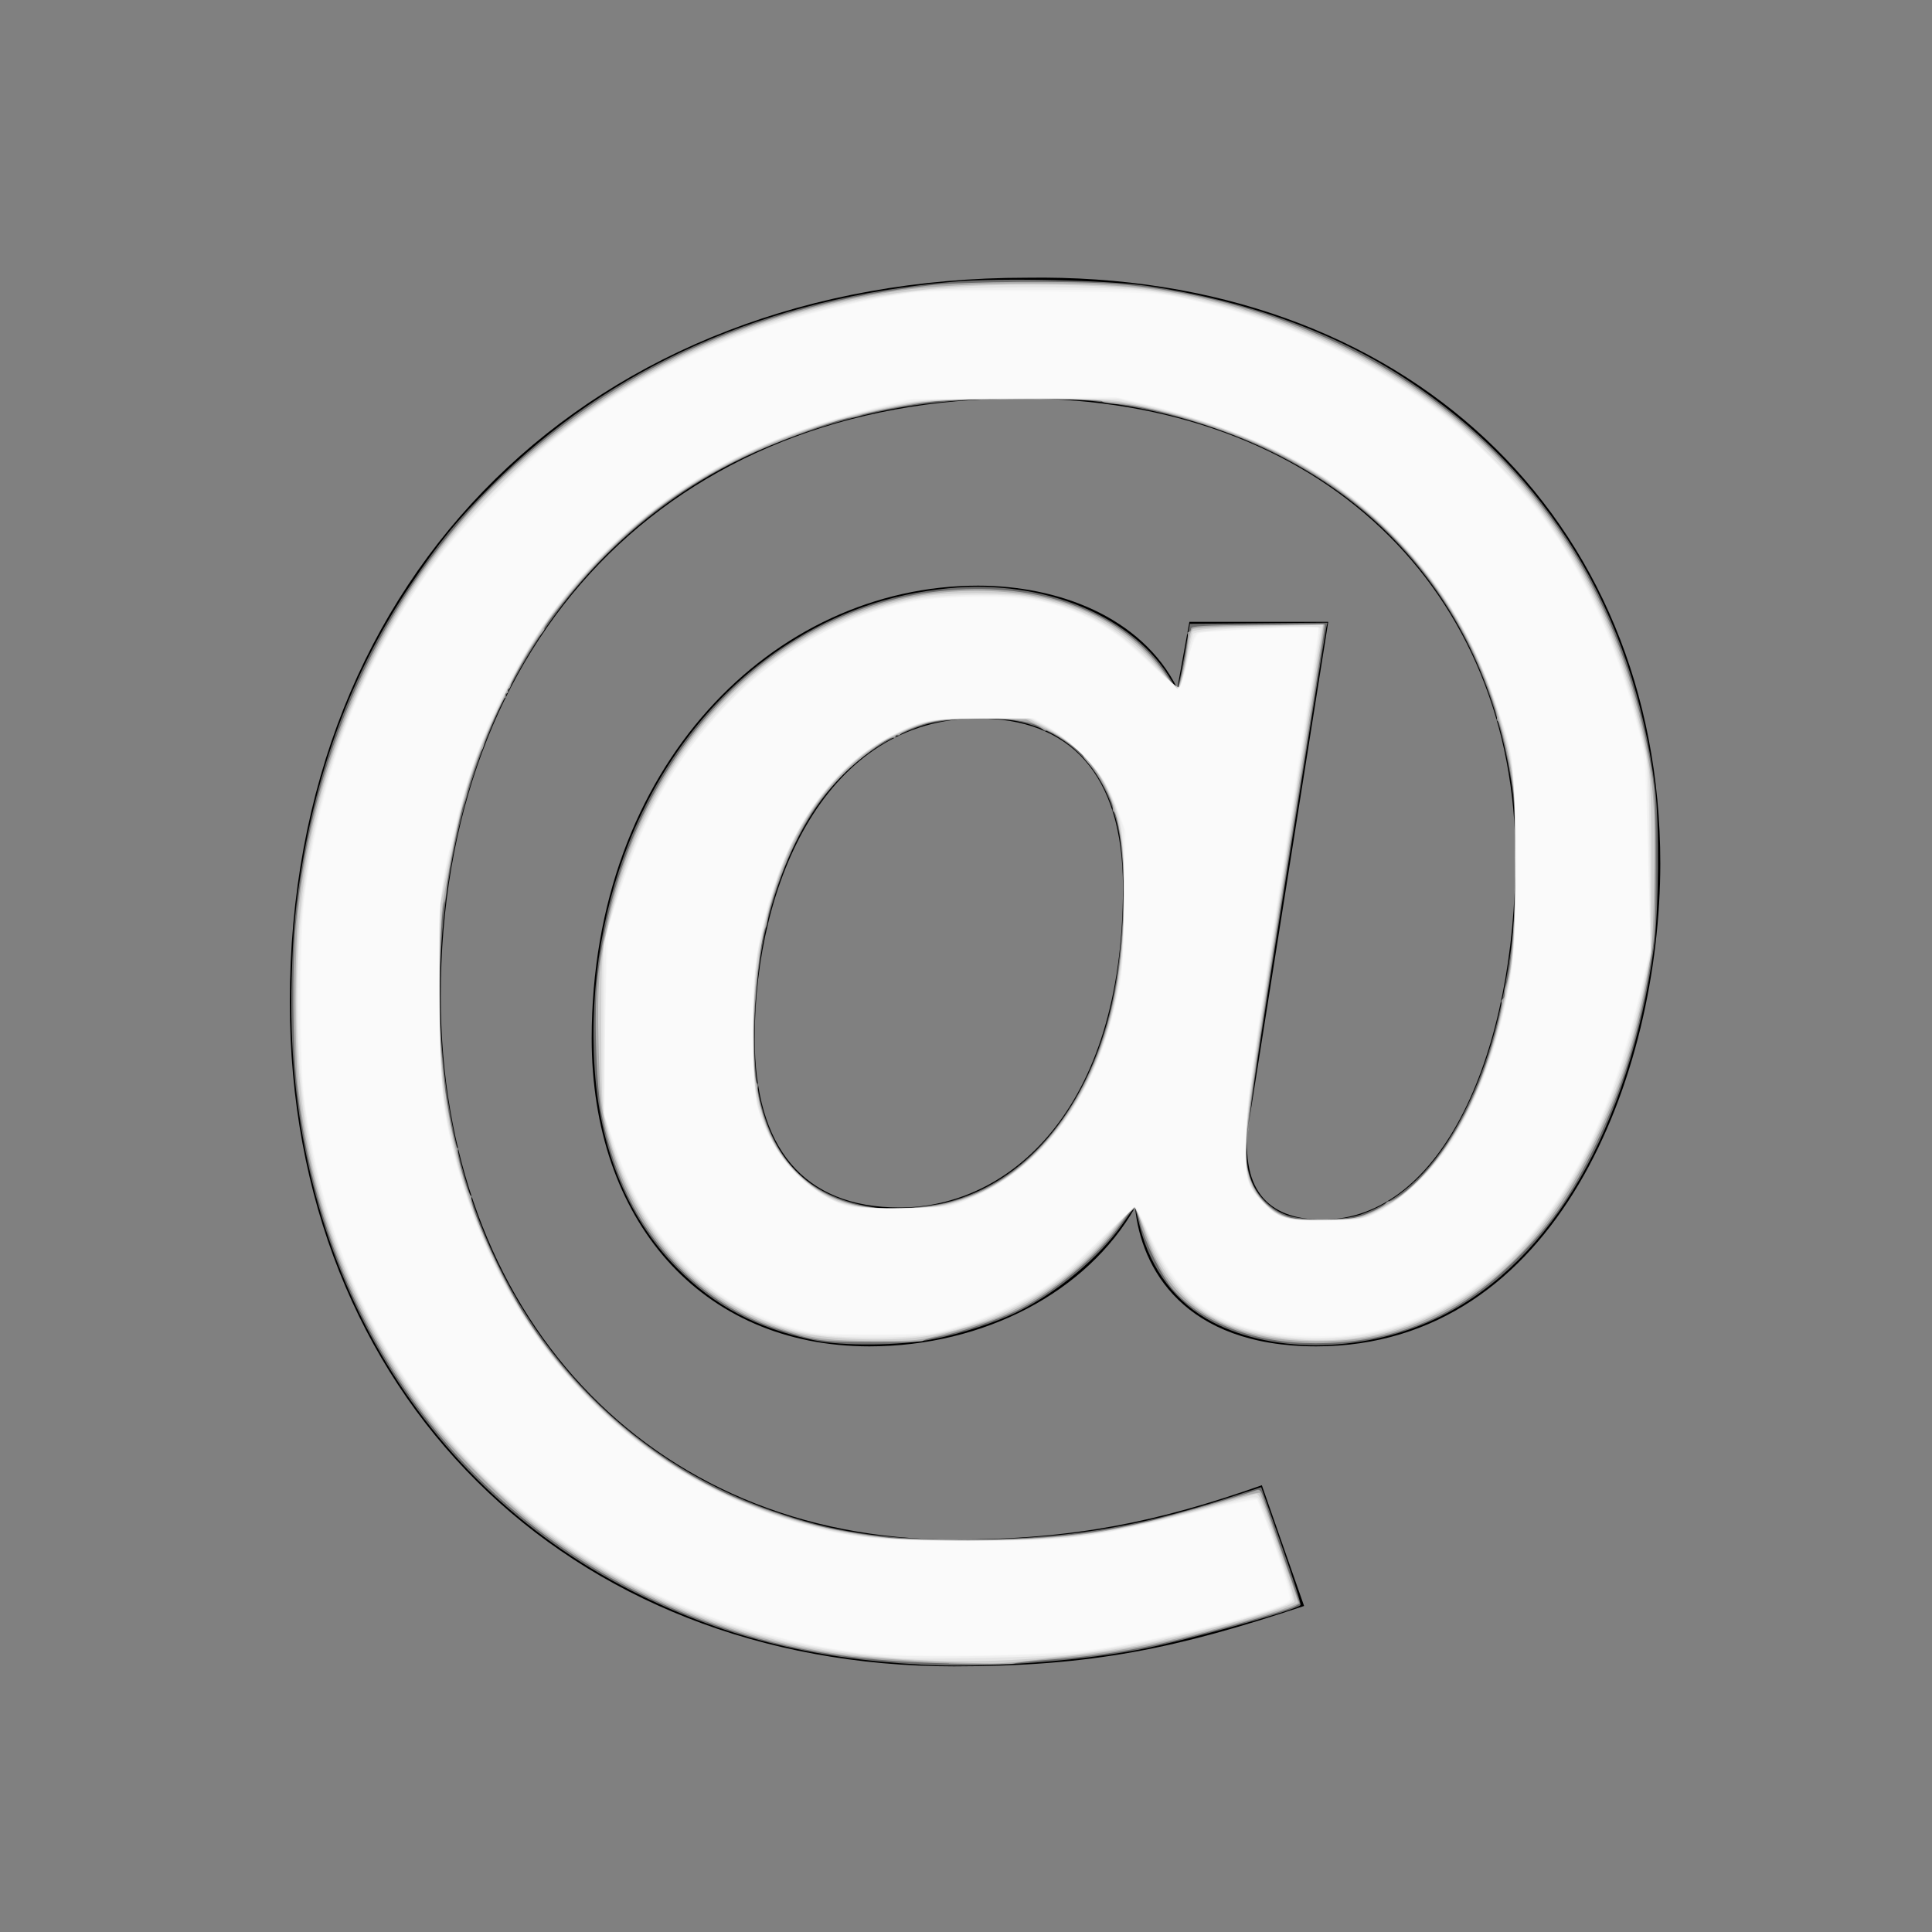 <?xml version="1.0" encoding="UTF-8" standalone="no"?>
<svg
   xmlns:dc="http://purl.org/dc/elements/1.1/"
   xmlns:cc="http://creativecommons.org/ns#"
   xmlns:rdf="http://www.w3.org/1999/02/22-rdf-syntax-ns#"
   xmlns:svg="http://www.w3.org/2000/svg"
   xmlns="http://www.w3.org/2000/svg"
   xmlns:sodipodi="http://sodipodi.sourceforge.net/DTD/sodipodi-0.dtd"
   xmlns:inkscape="http://www.inkscape.org/namespaces/inkscape"
   version="1.1"
   id="Ebene_1"
   x="0px"
   y="0px"
   viewBox="0 0 32 32"
   style="enable-background:new 0 0 32 32;"
   xml:space="preserve"
   sodipodi:docname="kontakt_1.svg"
   inkscape:version="1.0.1 (3bc2e813f5, 2020-09-07)"><rect x="0" y="0" width="32" height="32" fill="#808080" stroke="none"/><defs
   id="defs17" /><sodipodi:namedview
   pagecolor="#ffffff"
   bordercolor="#666666"
   borderopacity="1"
   objecttolerance="10"
   gridtolerance="10"
   guidetolerance="10"
   inkscape:pageopacity="0"
   inkscape:pageshadow="2"
   inkscape:window-width="1920"
   inkscape:window-height="1017"
   id="namedview15"
   showgrid="false"
   inkscape:zoom="26.5625"
   inkscape:cx="16"
   inkscape:cy="17.505882"
   inkscape:window-x="-8"
   inkscape:window-y="-8"
   inkscape:window-maximized="1"
   inkscape:current-layer="Ebene_1" />
<style
   type="text/css"
   id="style2">
	.st0{fill:#000000;stroke:#fff;stroke-miterlimit:10;}
</style>
<g
   id="g8">
	<polygon
   points="59.8,14.2 68.4,9 63.4,17.8 54.8,22.9  "
   id="polygon4" />
	<circle
   class="st0"
   cx="61.6"
   cy="16"
   r="2.5"
   id="circle6" />
</g>
<g
   id="g12">
	<path
   d="M27.5,14.3c0,3.5-1.7,8-5.7,8c-2.2,0-2.9-1.3-3-2.3c-0.8,1.4-2.5,2.3-4.4,2.3c-2.8,0-4.6-2.1-4.6-5.1c0-4.5,3-7.5,6.4-7.5   c1.3,0,2.7,0.5,3.3,1.7l0.2-1.1h2.3l-1.3,8.2c-0.2,1.2,0.3,1.7,1.2,1.7c2,0,3.2-2.8,3.2-6c0-4.4-3.2-7.6-8.2-7.6   c-5.8,0-9.6,4-9.6,9.9c0,5.2,3.4,9,8.5,9c2,0,3.4-0.3,5.1-0.9l0.7,2c-2.1,0.7-3.5,1-5.8,1c-6.4,0-11-4.5-11-11c0-7.1,5-12,12.2-12   C23.3,4.5,27.5,8.6,27.5,14.3z M12.5,17.2c0,1.8,0.8,2.8,2.4,2.8c1.8,0,3.7-1.6,3.7-5.3c0-1.9-0.9-2.8-2.4-2.8   C13.7,11.9,12.5,14.6,12.5,17.2z"
   id="path10" />
</g>
<path
   style="opacity:0.431;fill:#f9f9f9;stroke:#ffffff;stroke-width:0;stroke-miterlimit:0.5;paint-order:fill markers stroke"
   d="M 15.247,27.57 C 13.421,27.473 11.932,27.093 10.466,26.351 6.799,24.495 4.693,20.704 4.831,16.207 c 0.025,-0.815 0.063,-1.22 0.18,-1.92 C 5.297,12.578 5.892,11.044 6.794,9.694 7.27,8.983 7.568,8.618 8.149,8.036 10.118,6.064 12.677,4.937 15.804,4.665 c 0.761,-0.066 2.562,-0.025 3.216,0.073 1.654,0.249 3.081,0.764 4.27,1.543 2.355,1.542 3.76,3.853 4.124,6.782 0.072,0.576 0.06,2.046 -0.021,2.635 -0.408,2.974 -1.681,5.181 -3.516,6.098 -1.212,0.605 -2.742,0.647 -3.791,0.103 -0.603,-0.313 -1.024,-0.863 -1.204,-1.575 l -0.086,-0.341 -0.207,0.295 c -0.384,0.546 -1.049,1.105 -1.707,1.436 -0.35,0.176 -0.951,0.373 -1.42,0.466 -0.555,0.11 -1.503,0.119 -1.98,0.018 -0.953,-0.201 -1.642,-0.564 -2.267,-1.194 -0.855,-0.862 -1.33,-2.086 -1.379,-3.559 -0.096,-2.854 1.112,-5.417 3.19,-6.764 0.825,-0.535 1.696,-0.839 2.682,-0.937 1.585,-0.157 3.089,0.468 3.701,1.539 0.038,0.067 0.08,0.122 0.091,0.122 0.012,0 0.064,-0.241 0.115,-0.536 l 0.094,-0.536 1.139,-0.01 1.139,-0.01 -0.02,0.085 c -0.011,0.047 -0.31,1.906 -0.665,4.132 -0.698,4.382 -0.723,4.597 -0.582,5.004 0.091,0.263 0.329,0.5 0.597,0.593 0.273,0.095 0.907,0.094 1.195,-0.002 0.703,-0.235 1.272,-0.786 1.722,-1.665 0.37,-0.724 0.605,-1.512 0.769,-2.574 0.071,-0.462 0.084,-0.706 0.086,-1.581 0.002,-0.926 -0.007,-1.087 -0.086,-1.525 C 24.721,11.209 24.046,9.885 22.998,8.843 21.827,7.68 20.173,6.916 18.278,6.664 17.379,6.545 15.896,6.58 14.946,6.744 13.755,6.949 12.526,7.399 11.595,7.971 10.193,8.833 9.113,10.032 8.357,11.565 c -1.137,2.308 -1.392,5.386 -0.658,7.937 0.764,2.655 2.617,4.661 5.102,5.525 1.003,0.349 1.811,0.472 3.105,0.473 1.675,0.001 2.877,-0.186 4.425,-0.687 l 0.558,-0.181 0.338,0.964 c 0.186,0.53 0.327,0.976 0.313,0.99 -0.088,0.09 -2.014,0.618 -2.723,0.746 -1.09,0.197 -2.543,0.294 -3.57,0.239 z m 0.435,-7.656 c 1.278,-0.327 2.267,-1.468 2.689,-3.105 0.237,-0.919 0.308,-2.334 0.154,-3.065 -0.206,-0.978 -0.794,-1.611 -1.669,-1.797 -0.395,-0.084 -1.196,-0.052 -1.553,0.062 -1.283,0.41 -2.171,1.535 -2.601,3.294 -0.213,0.872 -0.273,2.149 -0.133,2.824 0.234,1.13 0.862,1.73 1.962,1.877 0.252,0.034 0.853,-0.013 1.151,-0.089 z"
   id="path844" /><path
   style="opacity:0.431;fill:#ffffff;stroke:#ffffff;stroke-width:0;stroke-miterlimit:0.5;paint-order:fill markers stroke"
   d="M 15.718,27.552 C 14.061,27.513 12.9,27.31 11.633,26.836 7.828,25.413 5.35,22.137 4.914,17.949 4.848,17.312 4.839,16.01 4.896,15.341 5.154,12.326 6.463,9.573 8.527,7.707 10.395,6.018 12.634,5.047 15.398,4.727 c 0.589,-0.068 2.382,-0.08 3.106,-0.021 1.916,0.157 3.838,0.87 5.292,1.963 1.961,1.473 3.14,3.496 3.564,6.117 0.053,0.329 0.066,0.631 0.064,1.538 -0.002,1.041 -0.01,1.175 -0.102,1.716 -0.205,1.207 -0.5,2.141 -0.975,3.084 -0.37,0.735 -0.691,1.188 -1.217,1.713 -0.959,0.96 -2.033,1.412 -3.348,1.411 -0.998,-0.001 -1.865,-0.33 -2.354,-0.893 -0.188,-0.217 -0.457,-0.763 -0.547,-1.111 -0.036,-0.14 -0.077,-0.254 -0.091,-0.254 -0.014,0 -0.117,0.129 -0.23,0.286 -0.383,0.535 -1.121,1.145 -1.747,1.444 -0.31,0.148 -0.963,0.362 -1.282,0.421 -0.135,0.025 -0.246,0.056 -0.246,0.069 0,0.013 -0.368,0.022 -0.819,0.02 -0.868,-0.003 -0.966,-0.017 -1.611,-0.227 -0.908,-0.295 -1.733,-0.968 -2.265,-1.848 -0.273,-0.451 -0.486,-1.021 -0.617,-1.654 -0.099,-0.479 -0.14,-1.741 -0.074,-2.317 0.416,-3.672 2.927,-6.314 6.106,-6.424 1.45,-0.05 2.692,0.485 3.32,1.432 0.079,0.119 0.157,0.216 0.175,0.216 0.041,0 0.203,-0.853 0.172,-0.903 -0.013,-0.021 -0.005,-0.038 0.016,-0.038 0.022,0 0.04,-0.024 0.04,-0.053 0,-0.045 0.181,-0.056 1.101,-0.066 0.606,-0.007 1.107,-0.009 1.115,-0.005 0.007,0.004 -0.157,1.072 -0.366,2.372 -0.752,4.681 -0.944,5.977 -0.943,6.374 0.001,0.463 0.219,0.84 0.59,1.023 0.161,0.079 0.228,0.088 0.687,0.086 0.472,-0.001 0.527,-0.009 0.766,-0.109 0.142,-0.059 0.266,-0.13 0.277,-0.158 0.011,-0.028 0.033,-0.043 0.049,-0.033 0.016,0.01 0.103,-0.036 0.194,-0.101 0.525,-0.379 1.025,-1.123 1.362,-2.025 0.152,-0.407 0.34,-1.116 0.309,-1.166 -0.011,-0.018 -0.003,-0.044 0.02,-0.058 0.022,-0.014 0.037,-0.053 0.032,-0.087 -0.004,-0.034 0.003,-0.088 0.016,-0.119 0.136,-0.322 0.23,-2.396 0.142,-3.147 -0.052,-0.446 -0.223,-1.234 -0.271,-1.251 -0.019,-0.007 -0.026,-0.026 -0.015,-0.043 0.033,-0.053 -0.243,-0.792 -0.453,-1.214 C 23.626,9.253 22.547,8.195 21.064,7.47 20.292,7.094 19.03,6.713 18.474,6.69 c -0.108,-0.004 -0.209,-0.025 -0.224,-0.046 -0.042,-0.058 -2.416,-0.048 -2.853,0.013 -0.417,0.057 -1.089,0.188 -1.144,0.222 -0.021,0.013 -0.087,0.029 -0.146,0.035 -0.243,0.027 -1.289,0.411 -1.816,0.667 -0.948,0.461 -1.671,0.989 -2.409,1.758 -0.353,0.367 -0.9,1.048 -0.868,1.08 0.008,0.008 -0.017,0.045 -0.055,0.084 -0.091,0.091 -0.502,0.79 -0.502,0.854 0,0.027 -0.015,0.05 -0.034,0.05 -0.018,0 -0.023,0.017 -0.01,0.038 0.013,0.021 0.004,0.038 -0.019,0.038 -0.023,0 -0.032,0.017 -0.019,0.038 0.013,0.021 0.007,0.038 -0.012,0.038 -0.033,0 -0.332,0.667 -0.354,0.791 -0.006,0.031 -0.02,0.065 -0.033,0.075 -0.026,0.022 -0.232,0.63 -0.242,0.715 -0.004,0.031 -0.026,0.103 -0.049,0.16 -0.06,0.148 -0.265,1.153 -0.286,1.401 -0.009,0.115 -0.027,0.224 -0.039,0.243 -0.067,0.109 -0.112,1.782 -0.062,2.318 0.021,0.228 0.048,0.516 0.059,0.64 0.031,0.349 0.18,1.111 0.217,1.111 0.018,0 0.023,0.017 0.01,0.038 -0.031,0.05 0.17,0.753 0.214,0.753 0.019,0 0.025,0.016 0.013,0.035 -0.058,0.094 0.485,1.311 0.838,1.878 0.809,1.302 2.068,2.421 3.414,3.037 0.402,0.184 1.081,0.417 1.543,0.53 0.313,0.077 1.045,0.192 1.261,0.198 1.967,0.061 2.918,-0.003 4.122,-0.276 0.342,-0.078 1.616,-0.444 1.829,-0.526 0.043,-0.016 0.07,0.012 0.1,0.101 0.022,0.068 0.169,0.496 0.325,0.952 l 0.284,0.828 -0.087,0.046 c -0.126,0.066 -1.187,0.37 -1.891,0.541 -0.739,0.18 -1.392,0.283 -2.141,0.339 -0.311,0.023 -0.59,0.053 -0.621,0.067 -0.031,0.014 -0.514,0.014 -1.073,7.15e-4 z m -0.282,-7.579 c 1.057,-0.159 1.954,-0.886 2.54,-2.058 0.451,-0.901 0.651,-1.947 0.635,-3.333 -0.005,-0.485 -0.096,-1.11 -0.165,-1.135 -0.018,-0.006 -0.025,-0.033 -0.015,-0.058 0.027,-0.069 -0.235,-0.57 -0.377,-0.72 -0.068,-0.072 -0.117,-0.137 -0.109,-0.145 0.008,-0.008 -0.075,-0.082 -0.184,-0.166 -0.205,-0.156 -0.443,-0.292 -0.443,-0.253 0,0.012 -0.025,-0.002 -0.055,-0.032 -0.126,-0.126 -0.563,-0.188 -1.183,-0.167 -0.509,0.017 -0.627,0.033 -0.871,0.119 -0.155,0.055 -0.288,0.116 -0.295,0.137 -0.007,0.02 -0.028,0.027 -0.047,0.016 -0.019,-0.012 -0.034,-0.002 -0.034,0.021 0,0.023 -0.015,0.033 -0.034,0.021 -0.063,-0.039 -0.584,0.345 -0.872,0.644 -0.352,0.364 -0.555,0.662 -0.789,1.156 -0.192,0.406 -0.411,1.031 -0.424,1.213 -0.004,0.06 -0.018,0.118 -0.031,0.128 -0.074,0.06 -0.208,1.289 -0.199,1.826 0.008,0.501 0.025,0.736 0.055,0.754 0.018,0.011 0.024,0.044 0.012,0.073 -0.011,0.029 0.015,0.182 0.058,0.339 0.295,1.075 1.071,1.668 2.186,1.669 0.176,1.88e-4 0.464,-0.021 0.64,-0.048 z"
   id="path846" /><path
   style="opacity:0.431;fill:#ffffff;stroke:#ffffff;stroke-width:0;stroke-miterlimit:0.5;paint-order:fill markers stroke"
   d="M 15.68,27.532 C 15.197,27.519 14.288,27.452 13.948,27.403 12.146,27.145 10.448,26.449 8.998,25.372 8.395,24.924 7.47,24.004 7.03,23.413 5.875,21.865 5.186,20.094 4.949,18.071 4.873,17.418 4.875,15.659 4.953,14.984 5.293,12.043 6.655,9.346 8.678,7.607 10.466,6.07 12.403,5.198 14.873,4.817 15.88,4.662 18.158,4.653 19.144,4.799 c 1.483,0.221 3.037,0.806 4.195,1.58 2.072,1.384 3.374,3.349 3.902,5.888 0.148,0.712 0.178,1.153 0.158,2.312 -0.017,0.946 -0.03,1.121 -0.119,1.59 -0.219,1.154 -0.456,1.898 -0.892,2.8 -0.66,1.367 -1.506,2.278 -2.617,2.815 -0.51,0.247 -1.022,0.383 -1.577,0.419 -1.15,0.074 -2.053,-0.182 -2.617,-0.744 -0.278,-0.277 -0.453,-0.583 -0.64,-1.121 -0.067,-0.192 -0.135,-0.348 -0.151,-0.348 -0.016,0 -0.14,0.14 -0.274,0.312 -0.534,0.684 -1.31,1.264 -2.074,1.549 -0.143,0.053 -0.478,0.156 -0.745,0.228 -0.471,0.128 -0.505,0.131 -1.171,0.131 -0.755,-3.01e-4 -1.018,-0.031 -1.495,-0.174 -1.339,-0.401 -2.373,-1.438 -2.842,-2.851 -0.222,-0.668 -0.249,-0.86 -0.271,-1.907 -0.022,-1.015 0.007,-1.344 0.181,-2.108 0.73,-3.198 3.197,-5.384 6.075,-5.384 1.349,0 2.397,0.451 3.071,1.323 0.126,0.163 0.243,0.296 0.261,0.296 0.038,0 0.138,-0.418 0.174,-0.727 0.014,-0.118 0.048,-0.233 0.076,-0.256 0.034,-0.028 0.41,-0.049 1.111,-0.062 l 1.06,-0.02 -0.026,0.203 c -0.014,0.112 -0.179,1.16 -0.365,2.33 -0.752,4.727 -0.9,5.739 -0.9,6.171 0,0.396 0.101,0.673 0.326,0.891 0.245,0.238 0.422,0.284 1.033,0.267 0.535,-0.015 0.593,-0.031 1.069,-0.299 0.257,-0.145 0.656,-0.555 0.907,-0.931 0.297,-0.446 0.503,-0.881 0.695,-1.464 0.128,-0.388 0.182,-0.611 0.34,-1.38 0.075,-0.366 0.118,-1.295 0.101,-2.2 C 25.081,12.912 25.05,12.68 24.825,11.899 24.255,9.912 22.882,8.298 21.026,7.434 20.26,7.077 19.329,6.79 18.566,6.674 c -0.631,-0.096 -2.85,-0.092 -3.432,0.006 -2.301,0.387 -4.154,1.365 -5.49,2.898 -0.291,0.334 -0.547,0.663 -0.665,0.855 -0.021,0.033 -0.104,0.161 -0.185,0.282 -0.208,0.312 -0.628,1.165 -0.824,1.674 -0.219,0.567 -0.377,1.14 -0.494,1.785 -0.053,0.29 -0.114,0.62 -0.136,0.734 -0.065,0.332 -0.09,1.984 -0.038,2.562 0.125,1.399 0.434,2.513 1.018,3.669 0.553,1.094 1.343,2.034 2.345,2.789 1.017,0.766 2.199,1.262 3.548,1.486 0.884,0.147 2.8,0.135 3.896,-0.023 0.468,-0.068 1.379,-0.287 2.165,-0.521 0.311,-0.093 0.576,-0.157 0.591,-0.142 0.028,0.028 0.633,1.766 0.633,1.818 0,0.037 -0.624,0.233 -1.412,0.444 -0.805,0.216 -1.604,0.368 -2.278,0.436 -0.321,0.032 -0.729,0.075 -0.906,0.096 -0.177,0.02 -0.44,0.034 -0.584,0.029 -0.144,-0.004 -0.43,-0.012 -0.637,-0.018 z m 0.077,-7.611 c 0.375,-0.108 0.594,-0.208 0.897,-0.41 0.538,-0.358 1.057,-0.988 1.379,-1.675 0.337,-0.72 0.503,-1.434 0.573,-2.462 0.123,-1.82 -0.252,-2.794 -1.269,-3.293 l -0.339,-0.166 -0.607,-0.013 c -0.755,-0.016 -1.011,0.023 -1.45,0.221 -1.378,0.62 -2.242,2.15 -2.438,4.317 -0.057,0.627 -0.052,1.042 0.017,1.508 0.103,0.692 0.314,1.135 0.724,1.52 0.273,0.256 0.508,0.386 0.887,0.489 0.363,0.099 1.226,0.08 1.625,-0.035 z"
   id="path848" /><path
   style="opacity:0.431;fill:#ffffff;stroke:#ffffff;stroke-width:0;stroke-miterlimit:0.5;paint-order:fill markers stroke"
   d="M 14.946,27.479 C 14.294,27.434 13.846,27.377 13.344,27.275 11.507,26.904 9.802,26.076 8.472,24.907 7.453,24.011 6.689,23.034 6.101,21.873 5.163,20.02 4.816,18.195 4.93,15.718 5.011,13.966 5.434,12.374 6.239,10.795 6.767,9.759 7.367,8.93 8.167,8.129 10.22,6.073 12.904,4.912 16,4.741 c 0.85,-0.047 2.22,-0.026 2.861,0.043 1.102,0.119 2.334,0.489 3.445,1.034 1.472,0.722 2.718,1.819 3.596,3.167 0.509,0.782 0.927,1.746 1.184,2.733 0.264,1.012 0.265,1.03 0.264,2.626 l -0.001,1.449 -0.123,0.577 c -0.23,1.082 -0.458,1.765 -0.875,2.625 -1.074,2.213 -2.903,3.387 -4.956,3.182 -1.291,-0.129 -1.967,-0.618 -2.403,-1.738 -0.096,-0.247 -0.189,-0.449 -0.206,-0.449 -0.018,0 -0.16,0.15 -0.316,0.334 -0.377,0.444 -0.717,0.752 -1.157,1.045 -0.658,0.438 -1.565,0.753 -2.31,0.802 -0.671,0.044 -1.482,-0.012 -1.882,-0.129 -1.604,-0.472 -2.701,-1.719 -3.112,-3.539 -0.037,-0.165 -0.051,-0.555 -0.05,-1.449 6.55e-4,-1.205 0.002,-1.231 0.107,-1.693 0.673,-2.98 2.619,-5.03 5.201,-5.479 0.441,-0.077 1.362,-0.078 1.788,-0.002 0.887,0.157 1.596,0.558 2.146,1.21 0.147,0.175 0.283,0.318 0.302,0.318 0.042,0 0.099,-0.207 0.17,-0.607 0.029,-0.164 0.062,-0.314 0.073,-0.333 0.029,-0.047 0.358,-0.071 1.328,-0.097 l 0.837,-0.022 -0.019,0.106 c -0.029,0.167 -0.827,5.27 -0.994,6.355 -0.368,2.4 -0.363,2.713 0.05,3.126 0.254,0.254 0.424,0.296 1.099,0.274 0.476,-0.016 0.492,-0.019 0.786,-0.165 0.904,-0.448 1.659,-1.638 2.028,-3.198 0.204,-0.862 0.221,-1.029 0.24,-2.273 0.019,-1.296 -0.01,-1.717 -0.159,-2.304 C 24.57,10.808 23.911,9.655 22.895,8.691 21.866,7.714 20.572,7.078 18.866,6.71 18.393,6.608 18.383,6.608 16.904,6.609 15.634,6.61 15.361,6.621 15.041,6.679 12.907,7.067 11.242,7.905 9.936,9.248 9.229,9.974 8.802,10.587 8.338,11.539 7.866,12.509 7.702,13.005 7.444,14.249 l -0.156,0.753 -0.002,1.336 c -0.002,1.41 0.018,1.655 0.211,2.557 0.349,1.628 1.165,3.161 2.273,4.268 1.128,1.127 2.474,1.858 4.029,2.186 0.602,0.127 1.187,0.174 2.183,0.174 1.757,8.21e-4 2.558,-0.128 4.804,-0.775 0.072,-0.021 0.088,0.018 0.443,1.057 0.127,0.371 0.222,0.696 0.213,0.722 -0.04,0.104 -1.92,0.614 -2.817,0.764 -1.243,0.208 -2.475,0.271 -3.681,0.187 z m 0.885,-7.564 c 0.999,-0.316 1.814,-1.119 2.297,-2.264 0.357,-0.846 0.487,-1.6 0.487,-2.837 5.58e-4,-0.973 -0.049,-1.278 -0.288,-1.778 -0.171,-0.357 -0.587,-0.767 -0.995,-0.98 l -0.306,-0.16 h -0.7 c -0.805,0 -0.981,0.028 -1.413,0.229 -0.41,0.19 -0.717,0.413 -1.042,0.754 -0.546,0.574 -0.894,1.24 -1.146,2.187 -0.192,0.721 -0.244,1.162 -0.245,2.062 -7.3e-4,0.718 0.009,0.847 0.084,1.144 0.156,0.614 0.419,1.028 0.87,1.369 0.412,0.312 0.725,0.387 1.529,0.369 0.491,-0.011 0.651,-0.029 0.866,-0.097 z"
   id="path850" /><path
   style="opacity:0.431;fill:#ffffff;stroke:#ffffff;stroke-width:0;stroke-miterlimit:0.5;paint-order:fill markers stroke"
   d="M 14.833,27.459 C 13.185,27.317 11.877,26.955 10.522,26.264 8.77,25.371 7.322,23.989 6.344,22.277 5.558,20.901 5.117,19.447 4.971,17.751 4.922,17.174 4.921,16.001 4.969,15.375 5.194,12.477 6.428,9.796 8.39,7.938 10.219,6.207 12.398,5.201 15.12,4.83 c 0.708,-0.096 3.383,-0.097 3.981,-8.309e-4 1.813,0.292 3.406,0.956 4.786,1.997 0.43,0.324 1.314,1.22 1.646,1.669 0.801,1.081 1.316,2.241 1.671,3.759 0.105,0.449 0.106,0.463 0.12,1.986 l 0.015,1.534 -0.157,0.706 c -0.638,2.874 -1.987,4.769 -3.878,5.449 -0.658,0.236 -1.505,0.309 -2.207,0.188 -1.099,-0.189 -1.63,-0.616 -2.084,-1.675 -0.101,-0.237 -0.199,-0.435 -0.217,-0.441 -0.018,-0.006 -0.232,0.201 -0.475,0.459 -0.243,0.259 -0.59,0.581 -0.77,0.717 -0.553,0.417 -1.305,0.751 -2.053,0.913 -0.401,0.087 -1.624,0.087 -2.077,-1.88e-4 -1.587,-0.304 -2.816,-1.522 -3.32,-3.288 l -0.106,-0.373 4.781e-4,-1.393 4.782e-4,-1.393 0.139,-0.514 c 0.271,-1.005 0.625,-1.806 1.135,-2.572 0.377,-0.566 1.148,-1.355 1.661,-1.702 0.668,-0.451 1.427,-0.772 2.177,-0.922 0.45,-0.09 1.54,-0.11 1.946,-0.036 0.846,0.155 1.419,0.469 2.06,1.13 0.262,0.27 0.397,0.385 0.424,0.358 0.021,-0.021 0.074,-0.218 0.118,-0.437 0.044,-0.219 0.093,-0.42 0.109,-0.446 0.035,-0.057 0.578,-0.101 1.477,-0.12 0.506,-0.01 0.631,-0.003 0.631,0.037 0,0.028 -0.219,1.451 -0.487,3.164 -0.692,4.423 -0.722,4.633 -0.745,5.23 -0.026,0.692 0.007,0.819 0.289,1.108 0.272,0.277 0.38,0.306 1.091,0.288 0.528,-0.013 0.557,-0.018 0.775,-0.131 1.016,-0.527 1.744,-1.708 2.129,-3.451 0.16,-0.723 0.196,-1.27 0.176,-2.625 -0.02,-1.34 -0.039,-1.474 -0.341,-2.378 -0.495,-1.481 -1.376,-2.678 -2.638,-3.585 -0.751,-0.539 -1.987,-1.06 -3.148,-1.324 l -0.471,-0.107 -1.6,7.85e-5 c -1.389,6.78e-5 -1.645,0.009 -1.939,0.068 C 12.825,7.102 11.261,7.893 9.967,9.2 9.272,9.902 8.849,10.497 8.379,11.435 7.902,12.389 7.725,12.899 7.479,14.024 c -0.23,1.053 -0.223,0.96 -0.203,2.473 0.02,1.51 0.047,1.778 0.275,2.685 0.234,0.931 0.705,2.003 1.213,2.767 1.256,1.884 3.155,3.108 5.415,3.489 0.596,0.1 3.092,0.101 3.76,0.001 0.589,-0.088 1.303,-0.247 2.161,-0.482 0.57,-0.156 0.701,-0.18 0.741,-0.14 0.047,0.049 0.509,1.37 0.559,1.599 0.025,0.117 0.022,0.12 -0.193,0.201 -0.756,0.284 -2.271,0.63 -3.4,0.777 -0.412,0.054 -2.56,0.101 -2.974,0.066 z m 1.127,-7.577 c 0.459,-0.17 0.801,-0.388 1.174,-0.748 0.716,-0.69 1.186,-1.64 1.391,-2.815 0.074,-0.423 0.086,-0.624 0.088,-1.487 0.003,-1.114 -0.017,-1.245 -0.263,-1.765 -0.171,-0.363 -0.593,-0.792 -0.996,-1.014 l -0.282,-0.155 -0.763,0.001 c -0.867,0.001 -1.025,0.029 -1.496,0.261 -0.751,0.37 -1.408,1.103 -1.796,2.005 -0.165,0.382 -0.372,1.099 -0.469,1.624 -0.096,0.519 -0.096,2.166 5.61e-4,2.507 0.167,0.59 0.458,1.042 0.865,1.343 0.455,0.337 0.683,0.392 1.57,0.374 0.629,-0.013 0.673,-0.019 0.977,-0.131 z"
   id="path852" /><path
   style="opacity:0.431;fill:#ffffff;stroke:#ffffff;stroke-width:0;stroke-miterlimit:0.5;paint-order:fill markers stroke"
   d="M 14.27,27.389 C 11.906,27.068 9.898,26.165 8.315,24.71 6.453,22.998 5.342,20.771 5.024,18.113 4.943,17.441 4.944,15.666 5.026,14.965 5.279,12.789 6.026,10.881 7.282,9.205 7.66,8.7 8.607,7.727 9.111,7.326 10.703,6.06 12.454,5.303 14.712,4.906 c 0.589,-0.104 0.597,-0.104 2.38,-0.105 1.887,-0.001 1.898,-2.912e-4 2.756,0.191 1.606,0.359 3.253,1.157 4.322,2.093 0.418,0.366 1.081,1.066 1.355,1.428 0.717,0.951 1.256,2.13 1.607,3.515 l 0.134,0.527 0.035,1.589 0.035,1.589 -0.151,0.651 c -0.328,1.416 -0.699,2.39 -1.249,3.277 -1.088,1.754 -2.741,2.653 -4.546,2.471 -1.265,-0.127 -1.879,-0.58 -2.395,-1.765 -0.077,-0.176 -0.155,-0.336 -0.173,-0.355 -0.021,-0.021 -0.26,0.187 -0.609,0.529 -0.617,0.605 -0.856,0.788 -1.374,1.048 -0.402,0.202 -0.636,0.292 -1.102,0.426 -0.345,0.099 -0.39,0.102 -1.261,0.102 -0.8,-4.85e-4 -0.94,-0.01 -1.224,-0.082 -0.748,-0.19 -1.334,-0.522 -1.88,-1.065 -0.566,-0.563 -0.922,-1.163 -1.208,-2.032 l -0.152,-0.464 0.012,-1.49 0.012,-1.49 0.139,-0.458 c 0.497,-1.638 1.073,-2.62 2.128,-3.629 0.739,-0.706 1.761,-1.239 2.774,-1.446 0.41,-0.084 1.423,-0.117 1.843,-0.061 0.621,0.083 1.172,0.303 1.643,0.655 0.114,0.085 0.371,0.314 0.572,0.508 0.201,0.194 0.382,0.343 0.402,0.331 0.02,-0.013 0.082,-0.217 0.137,-0.454 0.076,-0.325 0.117,-0.436 0.167,-0.452 0.097,-0.031 1.158,-0.092 1.611,-0.094 l 0.386,-9.83e-4 v 0.1 c 0,0.055 -0.211,1.457 -0.469,3.115 -0.707,4.549 -0.705,4.529 -0.726,5.203 -0.023,0.715 6e-6,0.814 0.25,1.082 0.272,0.292 0.376,0.324 1.039,0.324 0.375,-5.5e-4 0.612,-0.018 0.706,-0.051 0.43,-0.153 1.024,-0.673 1.377,-1.203 0.371,-0.558 0.667,-1.274 0.867,-2.096 0.198,-0.813 0.212,-0.988 0.212,-2.576 0,-1.664 -0.006,-1.717 -0.305,-2.616 C 24.202,9.912 23.08,8.529 21.534,7.662 20.848,7.277 19.98,6.95 19.018,6.714 l -0.54,-0.133 -1.682,0.017 -1.682,0.017 -0.489,0.115 c -1.73,0.408 -2.938,0.977 -4.081,1.923 -1.422,1.176 -2.469,2.896 -2.96,4.861 -0.301,1.205 -0.318,1.342 -0.318,2.639 -4.529e-4,1.763 0.063,2.351 0.364,3.347 0.442,1.463 1.09,2.598 2.061,3.606 1.097,1.139 2.448,1.892 4.028,2.247 0.599,0.134 1.083,0.17 2.318,0.169 1.69,-3.95e-4 2.044,-0.045 3.758,-0.475 0.657,-0.165 1.003,-0.236 1.028,-0.211 0.048,0.048 0.474,1.239 0.531,1.484 0.052,0.227 0.064,0.216 -0.408,0.369 -0.718,0.232 -1.92,0.505 -2.857,0.647 -0.661,0.1 -3.207,0.135 -3.819,0.052 z m 1.627,-7.466 c 1.227,-0.444 2.129,-1.547 2.528,-3.094 0.173,-0.671 0.192,-0.865 0.191,-2.014 l -2.63e-4,-1.092 -0.106,-0.301 C 18.452,13.256 18.346,13.025 18.275,12.909 18.107,12.633 17.653,12.204 17.347,12.033 l -0.243,-0.136 h -0.754 c -0.414,0 -0.845,0.017 -0.956,0.037 -0.305,0.056 -0.913,0.375 -1.236,0.648 -0.894,0.757 -1.517,2.107 -1.664,3.606 -0.06,0.609 -0.023,1.91 0.061,2.184 0.242,0.784 0.859,1.442 1.506,1.606 0.13,0.033 0.409,0.044 0.904,0.035 0.609,-0.011 0.748,-0.024 0.932,-0.091 z"
   id="path854" /><path
   style="opacity:0.431;fill:#ffffff;stroke:#ffffff;stroke-width:0;stroke-miterlimit:0.5;paint-order:fill markers stroke"
   d="M 14.814,27.405 C 14.01,27.372 13.407,27.266 12.456,26.994 8.738,25.929 6.012,22.999 5.22,19.217 5.012,18.223 4.991,17.991 4.99,16.602 4.988,15.194 5.012,14.884 5.197,13.957 5.555,12.165 6.23,10.626 7.27,9.234 7.667,8.703 8.878,7.5 9.412,7.106 10.977,5.951 12.671,5.261 14.843,4.895 c 0.457,-0.077 0.575,-0.08 2.391,-0.067 2.031,0.015 1.981,0.011 2.807,0.218 1.991,0.5 3.699,1.478 4.902,2.808 0.662,0.731 0.946,1.134 1.328,1.885 0.374,0.734 0.64,1.457 0.869,2.368 0.112,0.446 0.113,0.459 0.153,2.042 l 0.04,1.594 -0.187,0.759 c -0.312,1.267 -0.617,2.094 -1.065,2.89 -0.702,1.246 -1.667,2.106 -2.815,2.509 -0.524,0.184 -0.977,0.248 -1.594,0.225 -1.417,-0.052 -2.071,-0.479 -2.658,-1.736 -0.103,-0.22 -0.198,-0.401 -0.211,-0.401 -0.013,0 -0.263,0.229 -0.554,0.509 -0.292,0.28 -0.618,0.577 -0.726,0.66 -0.45,0.347 -1.199,0.696 -1.849,0.861 -0.269,0.068 -0.42,0.078 -1.209,0.078 -0.838,0 -0.928,-0.007 -1.273,-0.094 -0.441,-0.112 -1.026,-0.391 -1.376,-0.657 -0.343,-0.261 -0.795,-0.748 -1.039,-1.122 -0.25,-0.383 -0.409,-0.722 -0.609,-1.303 l -0.154,-0.447 0.003,-0.852 c 0.002,-0.469 0.016,-1.174 0.032,-1.568 l 0.029,-0.715 0.178,-0.541 c 0.48,-1.46 1.008,-2.355 1.924,-3.261 0.644,-0.637 1.41,-1.112 2.245,-1.391 0.576,-0.193 0.995,-0.253 1.782,-0.258 0.857,-0.005 1.282,0.08 1.866,0.372 0.315,0.157 0.52,0.314 1.025,0.781 0.238,0.221 0.42,0.362 0.439,0.342 0.018,-0.019 0.061,-0.144 0.094,-0.279 0.118,-0.473 0.172,-0.601 0.258,-0.621 0.109,-0.025 1.359,-0.094 1.69,-0.094 h 0.264 l -0.025,0.179 c -0.014,0.098 -0.236,1.551 -0.493,3.228 -0.681,4.44 -0.662,4.303 -0.685,4.991 -0.024,0.735 -0.002,0.832 0.249,1.102 0.272,0.292 0.376,0.324 1.039,0.324 0.617,-9.04e-4 0.712,-0.021 1.062,-0.229 0.273,-0.162 0.812,-0.695 1.02,-1.011 0.537,-0.813 0.96,-2.101 1.064,-3.238 0.027,-0.3 0.036,-0.935 0.024,-1.751 -0.021,-1.434 -0.029,-1.491 -0.312,-2.324 C 24.203,9.94 23.165,8.631 21.67,7.733 21.026,7.346 19.957,6.933 18.993,6.698 L 18.526,6.585 16.783,6.597 15.04,6.609 14.423,6.771 C 12.523,7.269 11.251,7.941 10.094,9.054 8.833,10.268 7.978,11.834 7.512,13.781 c -0.246,1.028 -0.257,1.159 -0.235,2.8 0.017,1.264 0.031,1.53 0.097,1.886 0.607,3.268 2.655,5.723 5.577,6.683 0.939,0.309 1.488,0.375 3.087,0.375 1.653,-4.22e-4 2.002,-0.041 3.539,-0.414 0.507,-0.123 0.994,-0.235 1.082,-0.248 l 0.159,-0.025 0.079,0.184 c 0.191,0.444 0.496,1.422 0.462,1.477 -0.093,0.147 -1.789,0.587 -3.059,0.794 -0.623,0.102 -2.391,0.159 -3.485,0.113 z m 1.205,-7.527 c 1.281,-0.532 2.164,-1.748 2.507,-3.453 0.07,-0.346 0.084,-0.575 0.099,-1.536 L 18.643,13.76 18.523,13.431 c -0.066,-0.181 -0.183,-0.426 -0.261,-0.546 -0.179,-0.275 -0.606,-0.678 -0.905,-0.854 l -0.231,-0.135 h -0.799 c -0.925,0 -1.082,0.028 -1.559,0.282 -1.059,0.563 -1.754,1.575 -2.12,3.088 -0.145,0.599 -0.186,0.993 -0.186,1.808 -5.04e-4,1.108 0.063,1.423 0.398,1.962 0.278,0.448 0.783,0.846 1.206,0.952 0.08,0.02 0.485,0.032 0.899,0.026 l 0.753,-0.011 z"
   id="path856" /></svg>
